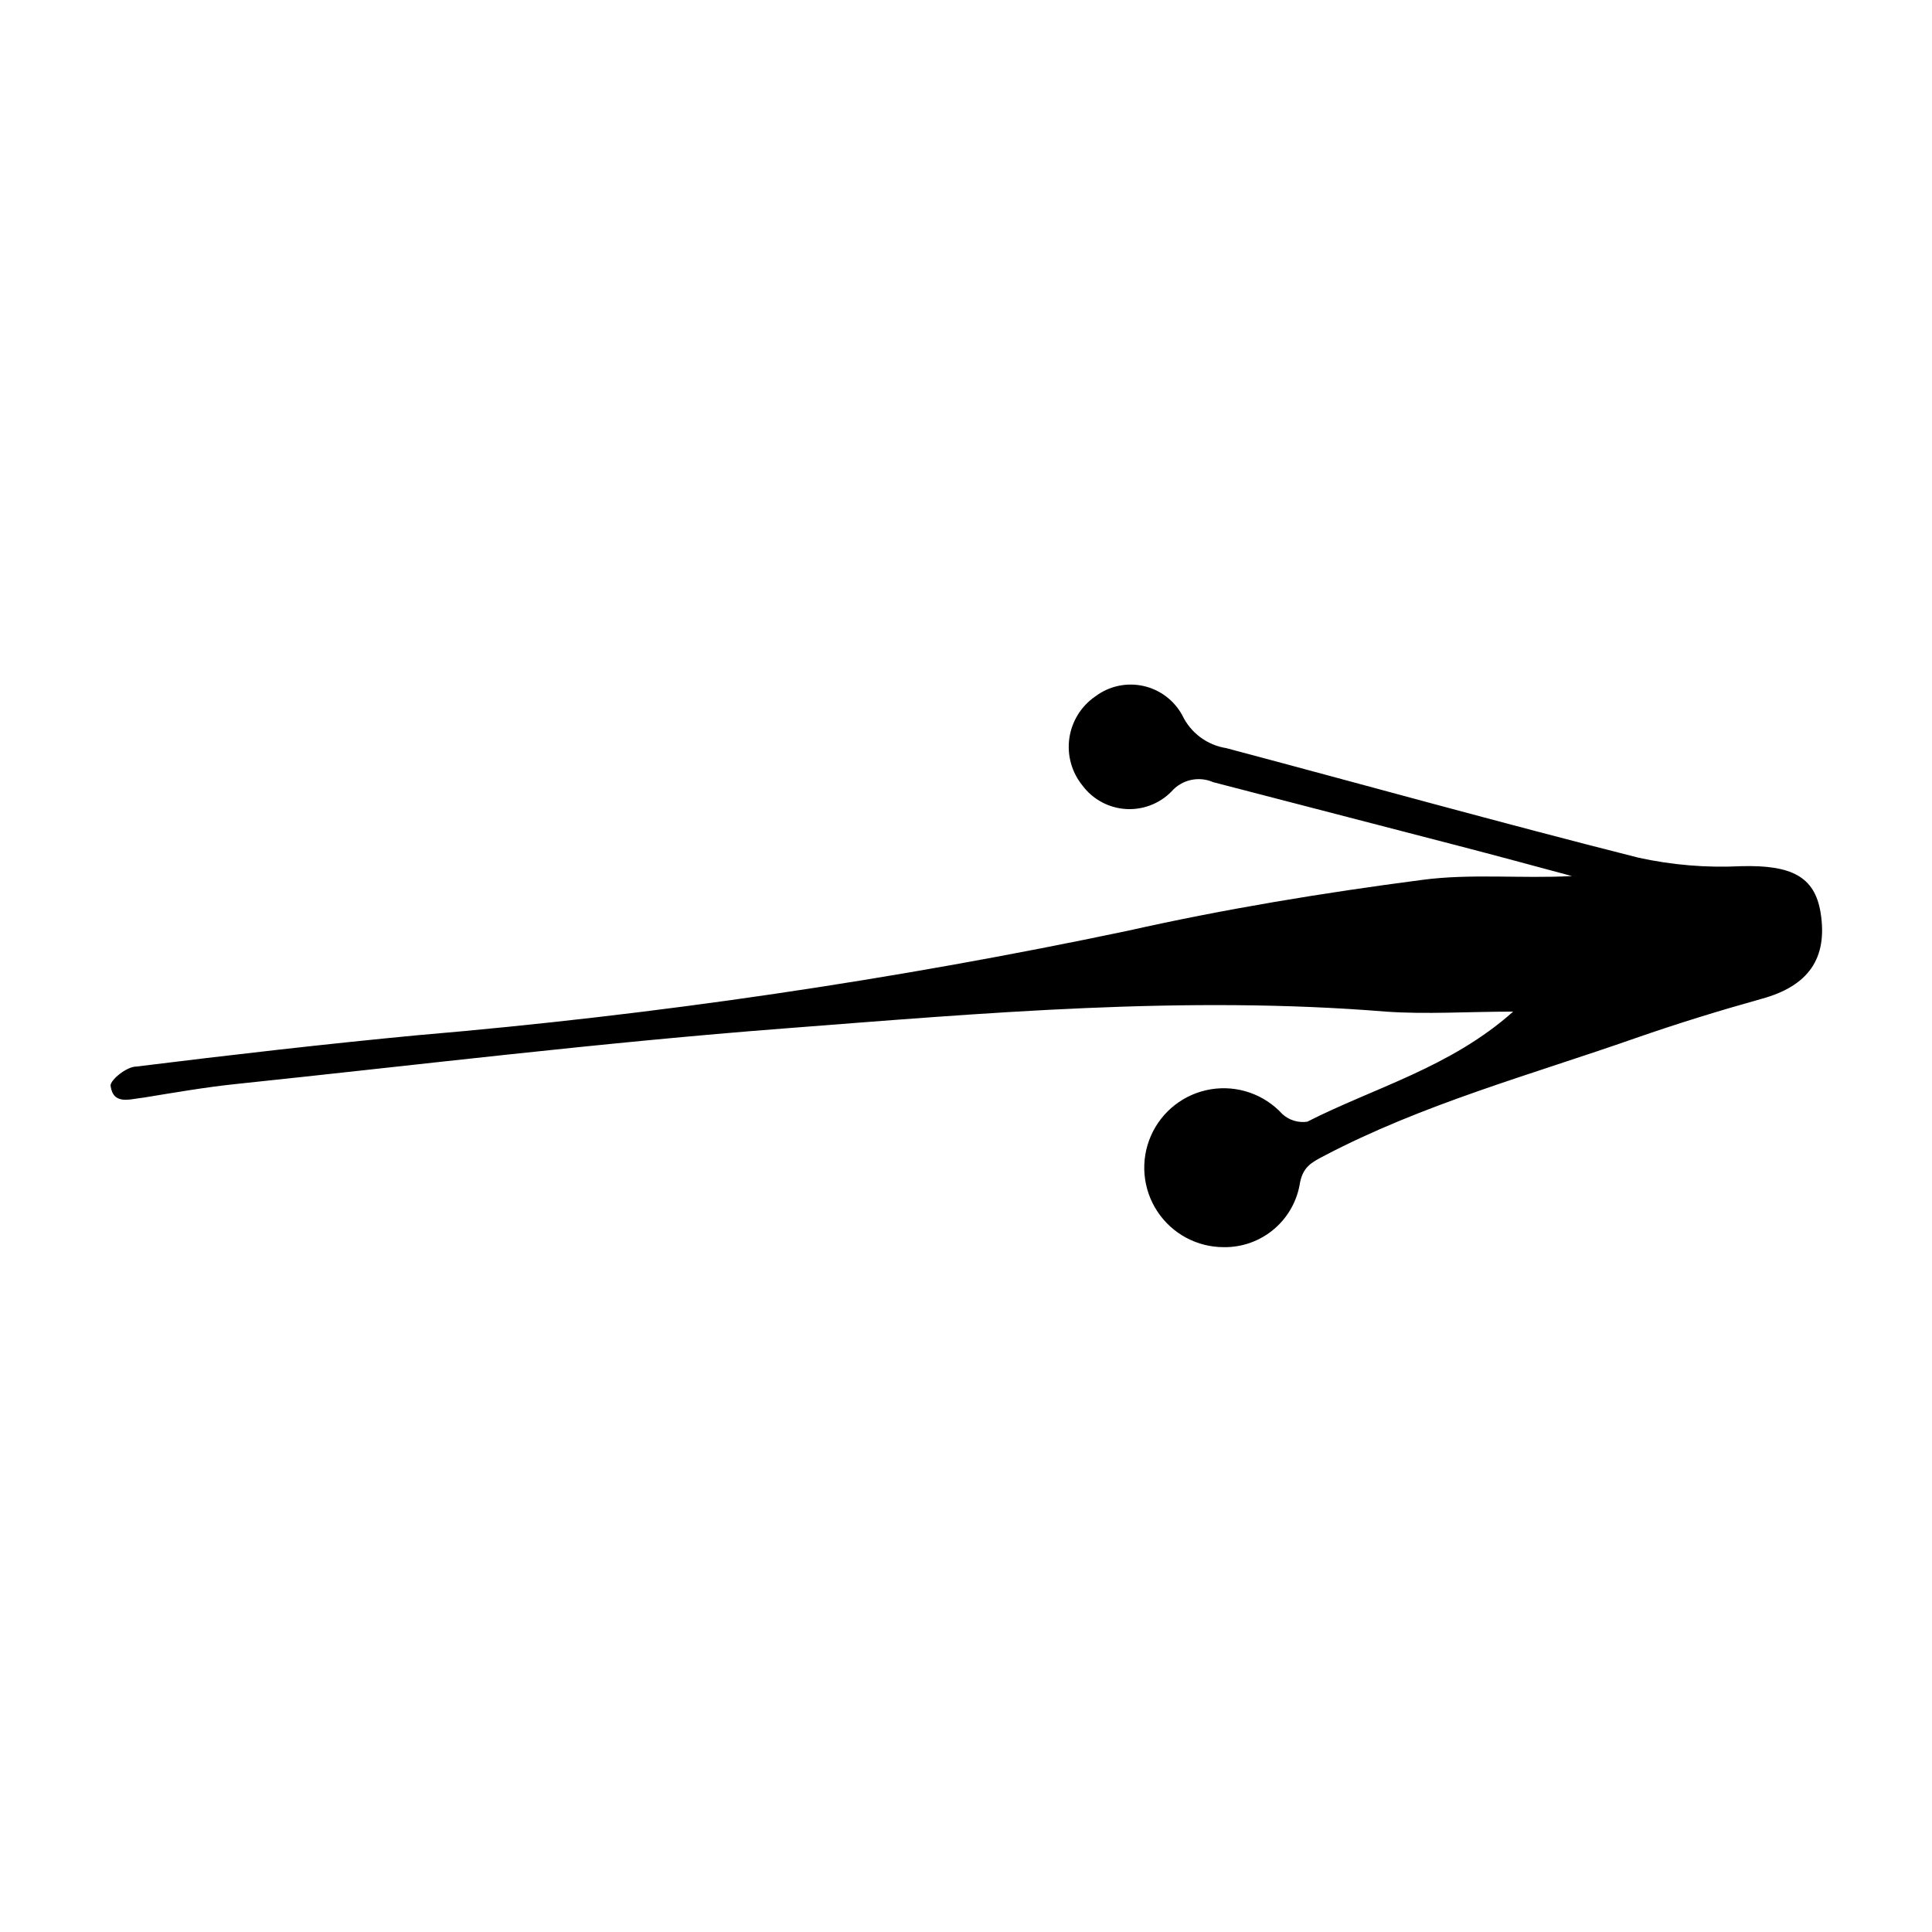 <?xml version="1.0" encoding="UTF-8"?>
<!-- Uploaded to: ICON Repo, www.iconrepo.com, Generator: ICON Repo Mixer Tools -->
<svg fill="#000000" width="800px" height="800px" version="1.1" viewBox="144 144 512 512" xmlns="http://www.w3.org/2000/svg">
 <path d="m545 412.09c-12.043 0-22.973 0.754-33.703 0-53.203-4.332-106.2 0.352-159.1 4.434-48.668 3.727-97.184 9.672-145.75 14.762-8.16 0.855-16.223 2.266-24.285 3.578-3.828 0.402-8.164 2.113-8.867-3.176 0-1.512 4.231-5.039 6.852-5.039 24.836-3.074 49.727-5.945 74.613-8.312 63.266-5.371 126.14-14.625 188.27-27.707 25.594-5.746 51.641-10.027 77.891-13.453 12.898-1.715 26.199-0.301 39.648-1.008-10.078-2.719-20.152-5.441-30.23-8.062l-64.84-16.824c-3.844-1.684-8.34-0.66-11.082 2.519-3.191 3.231-7.641 4.906-12.172 4.59-4.531-0.32-8.699-2.606-11.406-6.254-2.848-3.516-4.094-8.062-3.445-12.539 0.652-4.477 3.141-8.477 6.871-11.039 3.625-2.734 8.258-3.75 12.695-2.781 4.434 0.969 8.223 3.824 10.379 7.82 2.215 4.629 6.566 7.871 11.637 8.664 36.375 9.672 72.699 19.801 109.18 29.02 8.945 1.969 18.109 2.731 27.258 2.266 13.301-0.352 19.496 2.719 21.059 12.293 1.965 12.191-3.273 19.496-15.668 22.871-11.184 3.125-22.32 6.551-33.301 10.379-27.914 9.777-56.578 17.535-82.727 31.289-3.176 1.664-5.391 2.82-6.246 6.953-0.719 4.816-3.156 9.207-6.859 12.363-3.703 3.16-8.426 4.871-13.293 4.816-7.125 0.027-13.781-3.551-17.688-9.508-3.906-5.957-4.539-13.484-1.68-20.008 2.863-6.527 8.828-11.16 15.859-12.32 7.027-1.16 14.168 1.312 18.973 6.57 1.785 1.625 4.211 2.367 6.602 2.016 17.832-9.07 37.938-14.359 54.562-29.172z"/>
</svg>